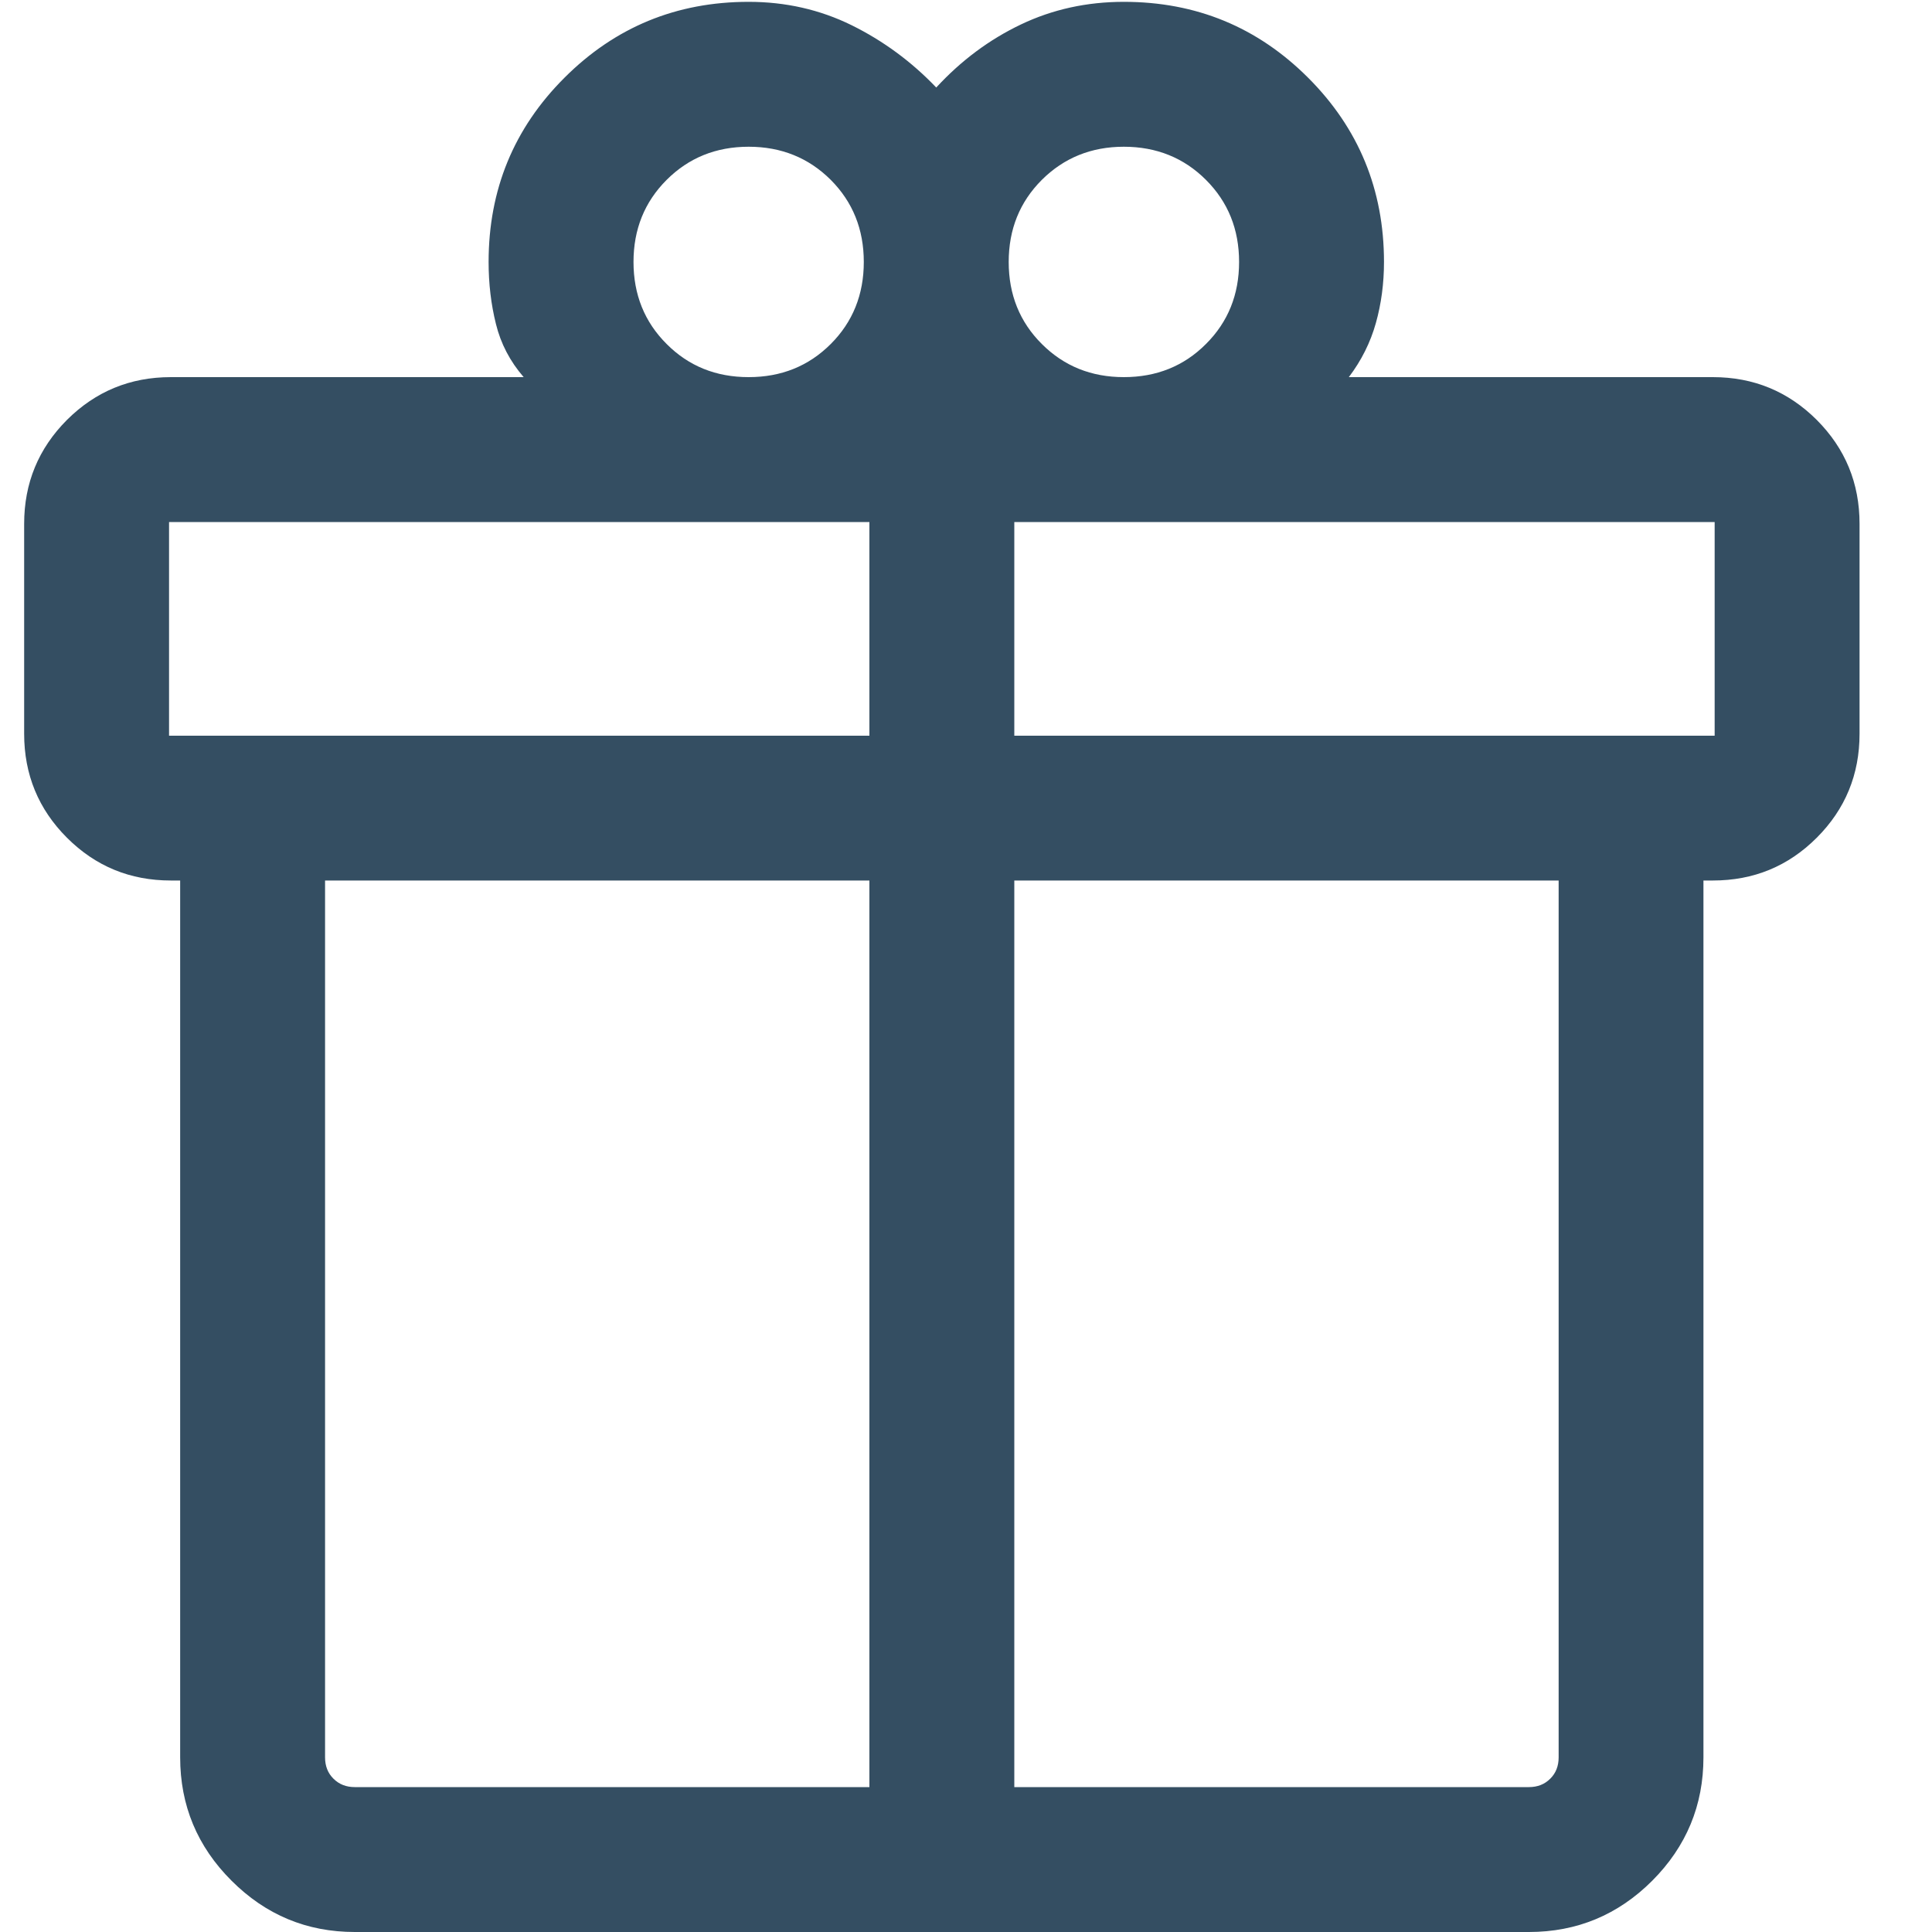 <svg width="20" height="20" viewBox="0 0 20 20" fill="none" xmlns="http://www.w3.org/2000/svg">
<path d="M1.865 18.192V9.115H1.769C1.347 9.115 0.989 8.968 0.693 8.672C0.398 8.377 0.25 8.018 0.25 7.596V5.423C0.25 5.001 0.398 4.643 0.693 4.347C0.989 4.052 1.347 3.904 1.769 3.904H5.421C5.28 3.741 5.184 3.558 5.134 3.354C5.083 3.15 5.058 2.936 5.058 2.712C5.058 1.964 5.319 1.328 5.843 0.805C6.367 0.281 7.002 0.019 7.75 0.019C8.133 0.019 8.489 0.1 8.816 0.261C9.142 0.422 9.435 0.637 9.692 0.906C9.95 0.626 10.242 0.409 10.569 0.253C10.896 0.097 11.251 0.019 11.634 0.019C12.383 0.019 13.018 0.281 13.542 0.805C14.065 1.328 14.327 1.964 14.327 2.712C14.327 2.933 14.299 3.144 14.243 3.344C14.187 3.544 14.094 3.731 13.963 3.904H17.731C18.153 3.904 18.511 4.052 18.807 4.347C19.102 4.643 19.25 5.001 19.25 5.423V7.596C19.25 8.018 19.102 8.377 18.807 8.672C18.511 8.968 18.153 9.115 17.731 9.115H17.634V18.192C17.634 18.689 17.457 19.115 17.104 19.469C16.75 19.823 16.324 20 15.827 20H3.673C3.176 20 2.751 19.823 2.397 19.469C2.042 19.115 1.865 18.689 1.865 18.192ZM11.634 1.519C11.297 1.519 11.014 1.634 10.785 1.862C10.556 2.091 10.442 2.374 10.442 2.712C10.442 3.049 10.556 3.333 10.785 3.561C11.014 3.79 11.297 3.904 11.634 3.904C11.972 3.904 12.256 3.79 12.484 3.561C12.713 3.333 12.827 3.049 12.827 2.712C12.827 2.374 12.713 2.091 12.484 1.862C12.256 1.634 11.972 1.519 11.634 1.519ZM6.558 2.712C6.558 3.049 6.672 3.333 6.901 3.561C7.129 3.79 7.412 3.904 7.75 3.904C8.088 3.904 8.371 3.79 8.6 3.561C8.828 3.333 8.942 3.049 8.942 2.712C8.942 2.374 8.828 2.091 8.6 1.862C8.371 1.634 8.088 1.519 7.75 1.519C7.412 1.519 7.129 1.634 6.901 1.862C6.672 2.091 6.558 2.374 6.558 2.712ZM1.75 5.404V7.616H9V5.404H1.75ZM9 18.5V9.115H3.365V18.192C3.365 18.282 3.394 18.356 3.452 18.413C3.51 18.471 3.583 18.5 3.673 18.5H9ZM10.5 18.5H15.827C15.917 18.5 15.99 18.471 16.048 18.413C16.106 18.356 16.135 18.282 16.135 18.192V9.115H10.5V18.5ZM17.75 7.616V5.404H10.5V7.616H17.75Z" fill="#344E62"></path>
</svg>
